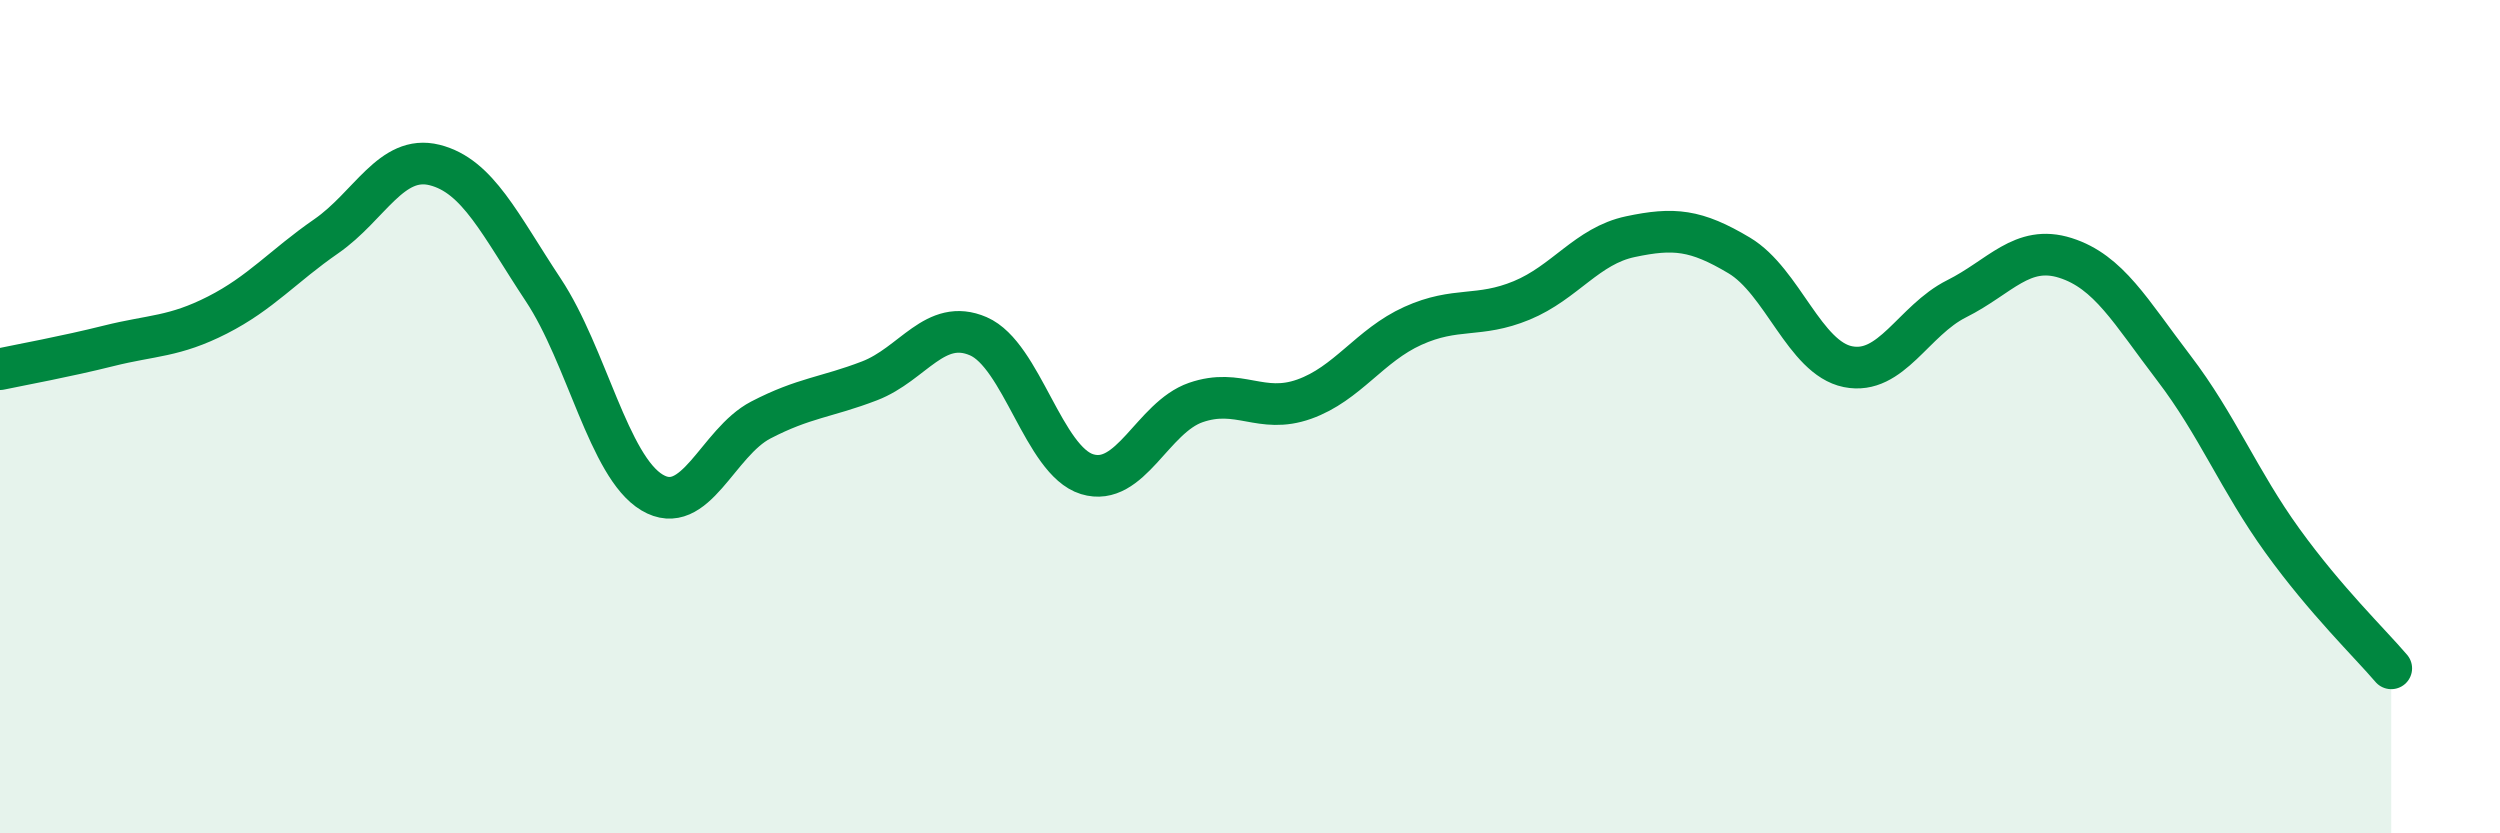 
    <svg width="60" height="20" viewBox="0 0 60 20" xmlns="http://www.w3.org/2000/svg">
      <path
        d="M 0,8.86 C 0.52,8.75 1.57,8.56 2.61,8.3 C 3.65,8.04 4.18,8.09 5.22,7.56 C 6.26,7.03 6.79,6.39 7.83,5.67 C 8.87,4.95 9.39,3.7 10.43,3.96 C 11.47,4.22 12,5.39 13.04,6.96 C 14.08,8.53 14.61,11.2 15.65,11.82 C 16.69,12.44 17.22,10.62 18.26,10.08 C 19.3,9.54 19.83,9.54 20.87,9.14 C 21.91,8.74 22.44,7.62 23.48,8.07 C 24.52,8.52 25.05,11.06 26.09,11.38 C 27.13,11.7 27.66,10.02 28.7,9.66 C 29.74,9.3 30.26,9.95 31.3,9.58 C 32.34,9.21 32.87,8.29 33.91,7.82 C 34.95,7.35 35.48,7.64 36.52,7.21 C 37.56,6.78 38.09,5.9 39.13,5.68 C 40.17,5.46 40.7,5.51 41.74,6.13 C 42.78,6.75 43.31,8.59 44.35,8.8 C 45.39,9.01 45.92,7.69 46.96,7.17 C 48,6.65 48.53,5.86 49.57,6.19 C 50.61,6.52 51.13,7.47 52.17,8.83 C 53.21,10.19 53.74,11.54 54.78,12.98 C 55.82,14.42 56.87,15.43 57.39,16.04L57.39 20L0 20Z"
        fill="#008740"
        opacity="0.1"
        stroke-linecap="round"
        stroke-linejoin="round"
      />
      <path
        d="M 0,8.86 C 0.52,8.75 1.57,8.56 2.61,8.3 C 3.65,8.04 4.18,8.09 5.22,7.56 C 6.26,7.03 6.79,6.39 7.83,5.67 C 8.87,4.95 9.39,3.7 10.43,3.96 C 11.47,4.22 12,5.39 13.04,6.96 C 14.08,8.53 14.61,11.2 15.65,11.82 C 16.69,12.44 17.22,10.62 18.26,10.08 C 19.3,9.54 19.83,9.54 20.87,9.14 C 21.91,8.74 22.44,7.62 23.48,8.07 C 24.52,8.52 25.05,11.06 26.09,11.38 C 27.13,11.7 27.66,10.02 28.7,9.66 C 29.74,9.3 30.26,9.95 31.3,9.58 C 32.34,9.21 32.87,8.29 33.91,7.82 C 34.95,7.35 35.48,7.64 36.52,7.21 C 37.56,6.78 38.09,5.9 39.13,5.68 C 40.17,5.46 40.7,5.51 41.74,6.13 C 42.78,6.75 43.31,8.59 44.35,8.8 C 45.39,9.01 45.92,7.69 46.96,7.17 C 48,6.65 48.53,5.86 49.57,6.19 C 50.61,6.52 51.13,7.47 52.17,8.83 C 53.21,10.19 53.74,11.54 54.78,12.98 C 55.82,14.42 56.87,15.43 57.39,16.04"
        stroke="#008740"
        stroke-width="1"
        fill="none"
        stroke-linecap="round"
        stroke-linejoin="round"
      />
    </svg>
  